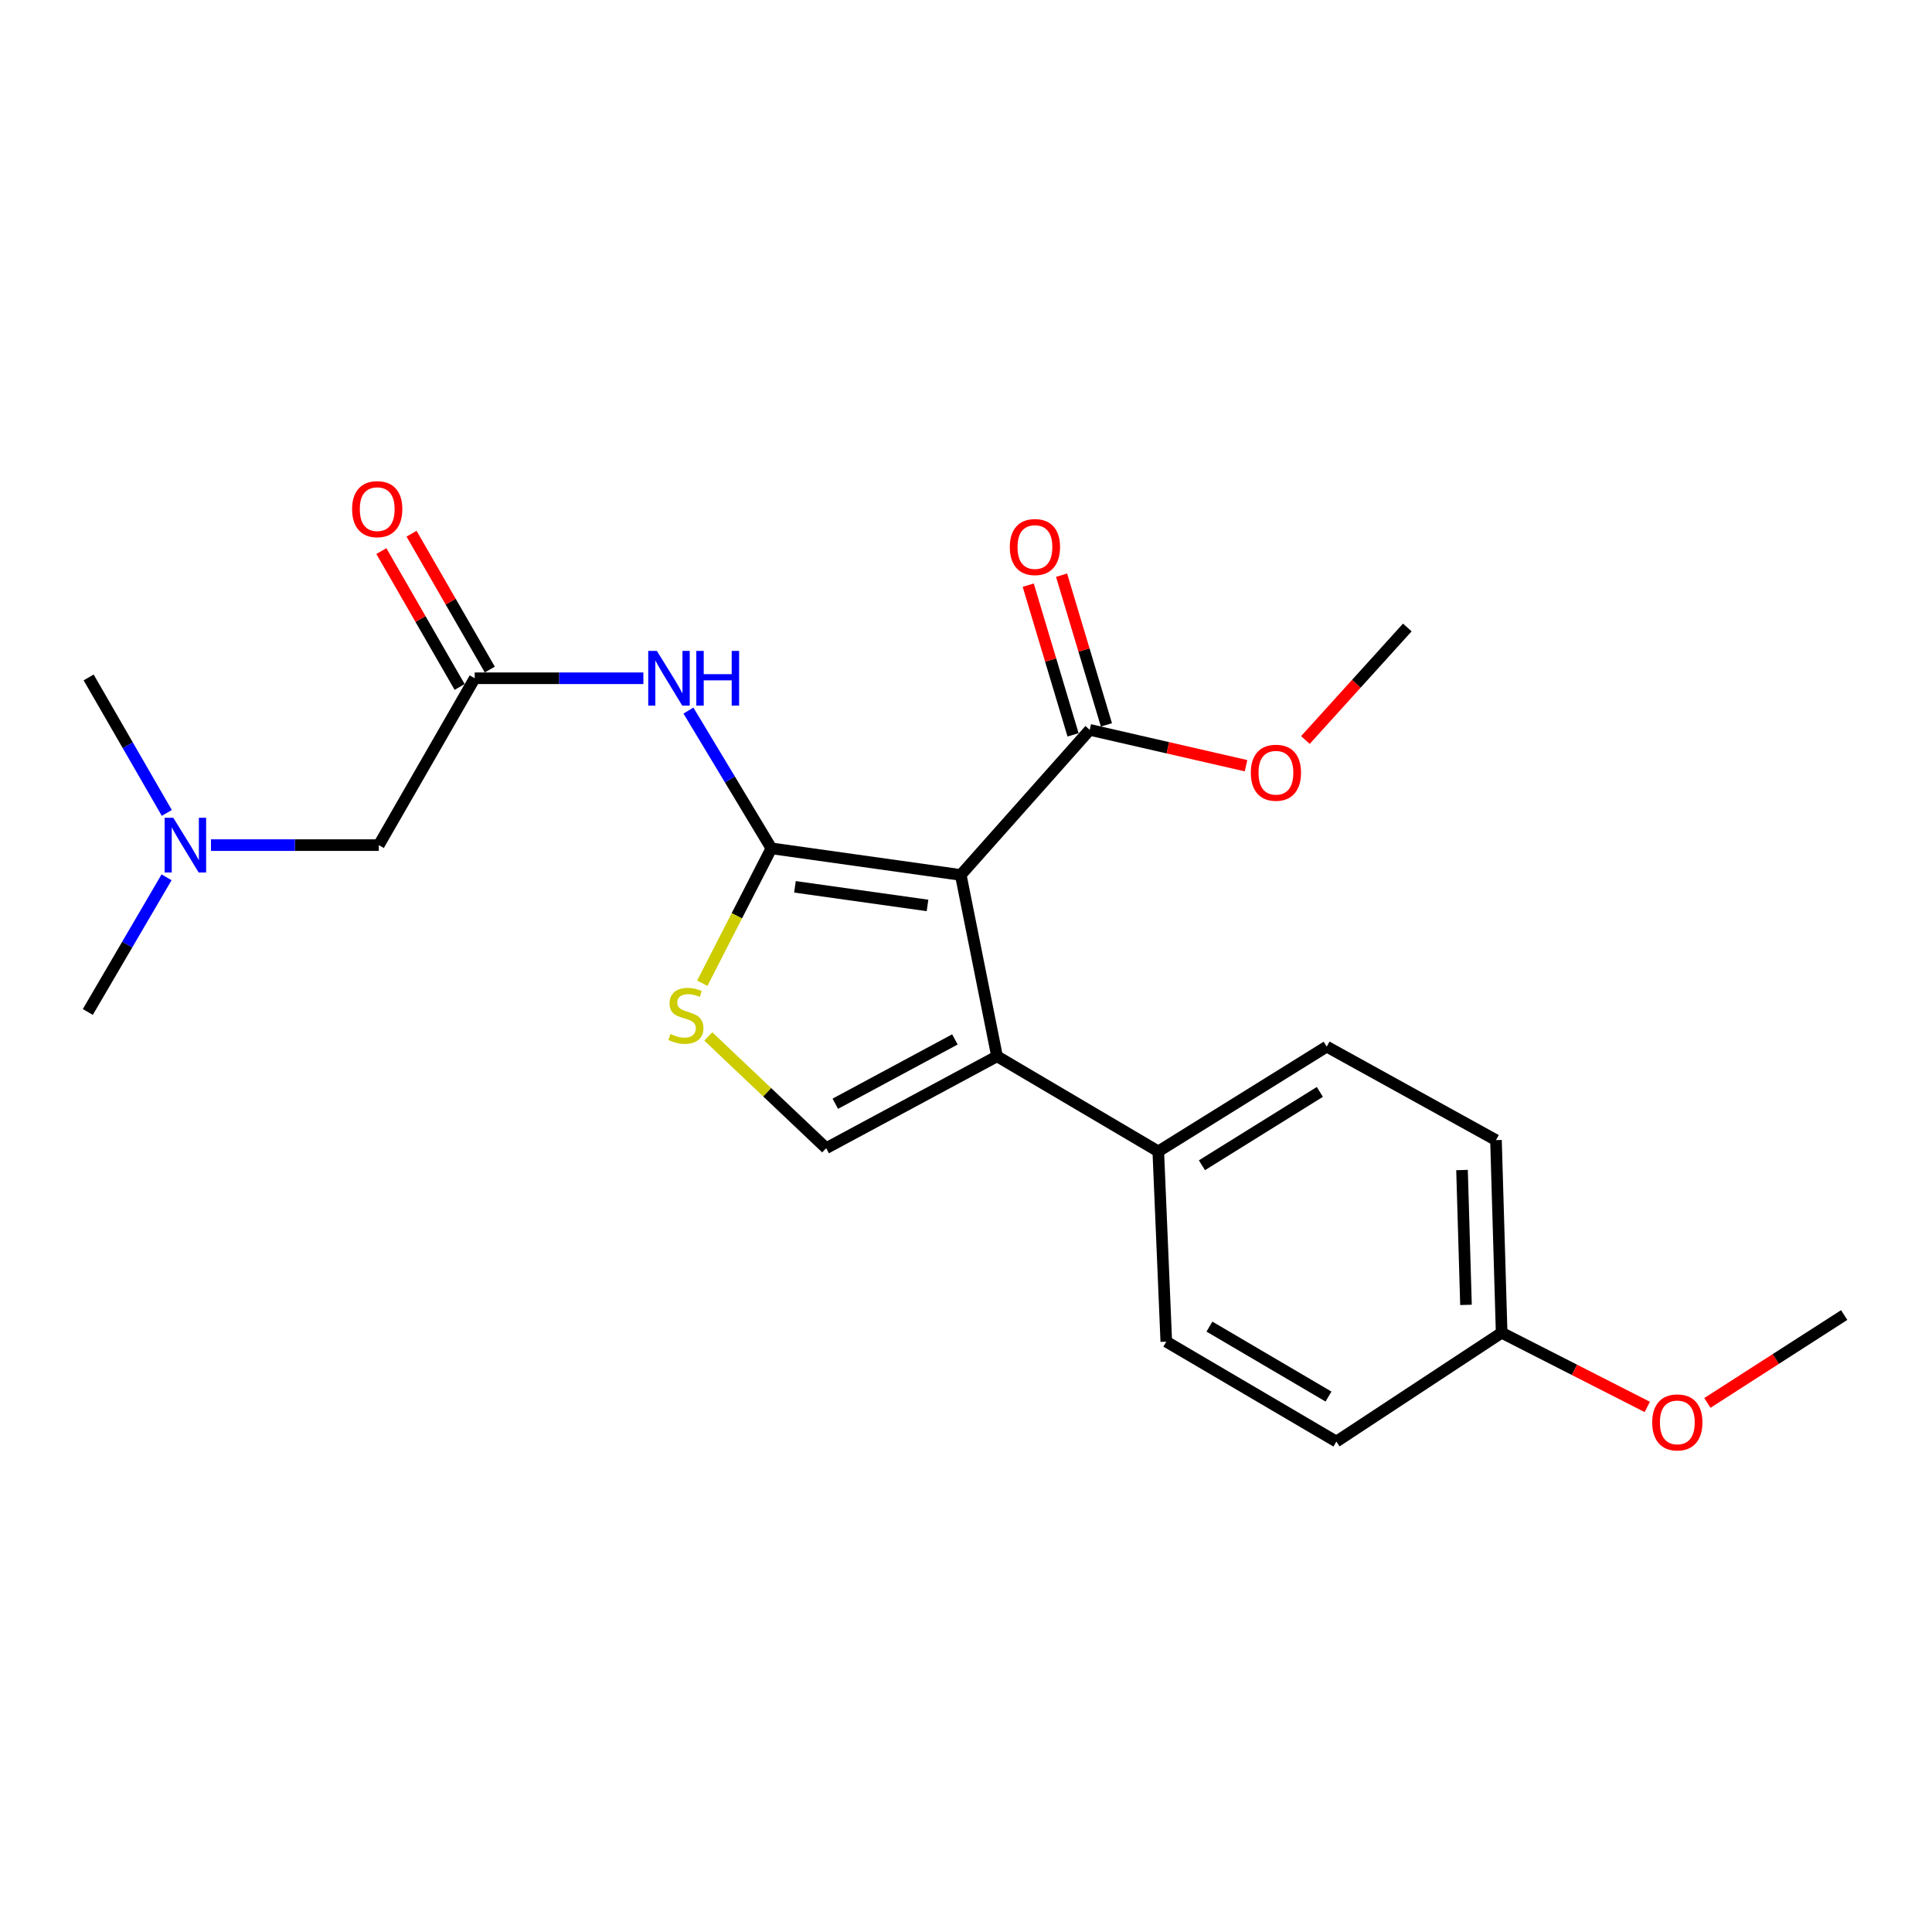 <?xml version='1.0' encoding='iso-8859-1'?>
<svg version='1.1' baseProfile='full'
              xmlns='http://www.w3.org/2000/svg'
                      xmlns:rdkit='http://www.rdkit.org/xml'
                      xmlns:xlink='http://www.w3.org/1999/xlink'
                  xml:space='preserve'
width='1000px' height='1000px' viewBox='0 0 1000 1000'>
<!-- END OF HEADER -->
<rect style='opacity:1.0;fill:#FFFFFF;stroke:none' width='1000' height='1000' x='0' y='0'> </rect>
<path class='bond-0' d='M 497.286,452.872 L 399.266,439.104' style='fill:none;fill-rule:evenodd;stroke:#000000;stroke-width:6px;stroke-linecap:butt;stroke-linejoin:miter;stroke-opacity:1' />
<path class='bond-0' d='M 480.076,468.656 L 411.462,459.018' style='fill:none;fill-rule:evenodd;stroke:#000000;stroke-width:6px;stroke-linecap:butt;stroke-linejoin:miter;stroke-opacity:1' />
<path class='bond-1' d='M 497.286,452.872 L 516.061,546.738' style='fill:none;fill-rule:evenodd;stroke:#000000;stroke-width:6px;stroke-linecap:butt;stroke-linejoin:miter;stroke-opacity:1' />
<path class='bond-5' d='M 497.286,452.872 L 564.045,377.772' style='fill:none;fill-rule:evenodd;stroke:#000000;stroke-width:6px;stroke-linecap:butt;stroke-linejoin:miter;stroke-opacity:1' />
<path class='bond-2' d='M 399.266,439.104 L 381.384,474.014' style='fill:none;fill-rule:evenodd;stroke:#000000;stroke-width:6px;stroke-linecap:butt;stroke-linejoin:miter;stroke-opacity:1' />
<path class='bond-2' d='M 381.384,474.014 L 363.502,508.923' style='fill:none;fill-rule:evenodd;stroke:#CCCC00;stroke-width:6px;stroke-linecap:butt;stroke-linejoin:miter;stroke-opacity:1' />
<path class='bond-3' d='M 399.266,439.104 L 377.801,403.45' style='fill:none;fill-rule:evenodd;stroke:#000000;stroke-width:6px;stroke-linecap:butt;stroke-linejoin:miter;stroke-opacity:1' />
<path class='bond-3' d='M 377.801,403.45 L 356.336,367.796' style='fill:none;fill-rule:evenodd;stroke:#0000FF;stroke-width:6px;stroke-linecap:butt;stroke-linejoin:miter;stroke-opacity:1' />
<path class='bond-4' d='M 516.061,546.738 L 427.624,594.301' style='fill:none;fill-rule:evenodd;stroke:#000000;stroke-width:6px;stroke-linecap:butt;stroke-linejoin:miter;stroke-opacity:1' />
<path class='bond-4' d='M 494.258,537.998 L 432.352,571.292' style='fill:none;fill-rule:evenodd;stroke:#000000;stroke-width:6px;stroke-linecap:butt;stroke-linejoin:miter;stroke-opacity:1' />
<path class='bond-7' d='M 516.061,546.738 L 599.523,595.963' style='fill:none;fill-rule:evenodd;stroke:#000000;stroke-width:6px;stroke-linecap:butt;stroke-linejoin:miter;stroke-opacity:1' />
<path class='bond-23' d='M 366.608,536.45 L 397.116,565.375' style='fill:none;fill-rule:evenodd;stroke:#CCCC00;stroke-width:6px;stroke-linecap:butt;stroke-linejoin:miter;stroke-opacity:1' />
<path class='bond-23' d='M 397.116,565.375 L 427.624,594.301' style='fill:none;fill-rule:evenodd;stroke:#000000;stroke-width:6px;stroke-linecap:butt;stroke-linejoin:miter;stroke-opacity:1' />
<path class='bond-6' d='M 333.011,351.067 L 289.361,351.067' style='fill:none;fill-rule:evenodd;stroke:#0000FF;stroke-width:6px;stroke-linecap:butt;stroke-linejoin:miter;stroke-opacity:1' />
<path class='bond-6' d='M 289.361,351.067 L 245.711,351.067' style='fill:none;fill-rule:evenodd;stroke:#000000;stroke-width:6px;stroke-linecap:butt;stroke-linejoin:miter;stroke-opacity:1' />
<path class='bond-8' d='M 572.678,375.187 L 561.075,336.449' style='fill:none;fill-rule:evenodd;stroke:#000000;stroke-width:6px;stroke-linecap:butt;stroke-linejoin:miter;stroke-opacity:1' />
<path class='bond-8' d='M 561.075,336.449 L 549.472,297.712' style='fill:none;fill-rule:evenodd;stroke:#FF0000;stroke-width:6px;stroke-linecap:butt;stroke-linejoin:miter;stroke-opacity:1' />
<path class='bond-8' d='M 555.412,380.358 L 543.809,341.621' style='fill:none;fill-rule:evenodd;stroke:#000000;stroke-width:6px;stroke-linecap:butt;stroke-linejoin:miter;stroke-opacity:1' />
<path class='bond-8' d='M 543.809,341.621 L 532.206,302.884' style='fill:none;fill-rule:evenodd;stroke:#FF0000;stroke-width:6px;stroke-linecap:butt;stroke-linejoin:miter;stroke-opacity:1' />
<path class='bond-14' d='M 564.045,377.772 L 604.494,387.052' style='fill:none;fill-rule:evenodd;stroke:#000000;stroke-width:6px;stroke-linecap:butt;stroke-linejoin:miter;stroke-opacity:1' />
<path class='bond-14' d='M 604.494,387.052 L 644.942,396.332' style='fill:none;fill-rule:evenodd;stroke:#FF0000;stroke-width:6px;stroke-linecap:butt;stroke-linejoin:miter;stroke-opacity:1' />
<path class='bond-9' d='M 253.52,346.569 L 233.266,311.404' style='fill:none;fill-rule:evenodd;stroke:#000000;stroke-width:6px;stroke-linecap:butt;stroke-linejoin:miter;stroke-opacity:1' />
<path class='bond-9' d='M 233.266,311.404 L 213.011,276.24' style='fill:none;fill-rule:evenodd;stroke:#FF0000;stroke-width:6px;stroke-linecap:butt;stroke-linejoin:miter;stroke-opacity:1' />
<path class='bond-9' d='M 237.902,355.565 L 217.647,320.401' style='fill:none;fill-rule:evenodd;stroke:#000000;stroke-width:6px;stroke-linecap:butt;stroke-linejoin:miter;stroke-opacity:1' />
<path class='bond-9' d='M 217.647,320.401 L 197.393,285.236' style='fill:none;fill-rule:evenodd;stroke:#FF0000;stroke-width:6px;stroke-linecap:butt;stroke-linejoin:miter;stroke-opacity:1' />
<path class='bond-10' d='M 245.711,351.067 L 196.065,437.432' style='fill:none;fill-rule:evenodd;stroke:#000000;stroke-width:6px;stroke-linecap:butt;stroke-linejoin:miter;stroke-opacity:1' />
<path class='bond-11' d='M 599.523,595.963 L 686.709,541.731' style='fill:none;fill-rule:evenodd;stroke:#000000;stroke-width:6px;stroke-linecap:butt;stroke-linejoin:miter;stroke-opacity:1' />
<path class='bond-11' d='M 622.12,603.133 L 683.151,565.17' style='fill:none;fill-rule:evenodd;stroke:#000000;stroke-width:6px;stroke-linecap:butt;stroke-linejoin:miter;stroke-opacity:1' />
<path class='bond-12' d='M 599.523,595.963 L 603.668,694.434' style='fill:none;fill-rule:evenodd;stroke:#000000;stroke-width:6px;stroke-linecap:butt;stroke-linejoin:miter;stroke-opacity:1' />
<path class='bond-13' d='M 196.065,437.432 L 152.63,437.432' style='fill:none;fill-rule:evenodd;stroke:#000000;stroke-width:6px;stroke-linecap:butt;stroke-linejoin:miter;stroke-opacity:1' />
<path class='bond-13' d='M 152.63,437.432 L 109.195,437.432' style='fill:none;fill-rule:evenodd;stroke:#0000FF;stroke-width:6px;stroke-linecap:butt;stroke-linejoin:miter;stroke-opacity:1' />
<path class='bond-17' d='M 686.709,541.731 L 774.315,590.125' style='fill:none;fill-rule:evenodd;stroke:#000000;stroke-width:6px;stroke-linecap:butt;stroke-linejoin:miter;stroke-opacity:1' />
<path class='bond-16' d='M 603.668,694.434 L 691.705,746.153' style='fill:none;fill-rule:evenodd;stroke:#000000;stroke-width:6px;stroke-linecap:butt;stroke-linejoin:miter;stroke-opacity:1' />
<path class='bond-16' d='M 626.003,686.651 L 687.629,722.855' style='fill:none;fill-rule:evenodd;stroke:#000000;stroke-width:6px;stroke-linecap:butt;stroke-linejoin:miter;stroke-opacity:1' />
<path class='bond-19' d='M 86.337,420.767 L 66.106,385.702' style='fill:none;fill-rule:evenodd;stroke:#0000FF;stroke-width:6px;stroke-linecap:butt;stroke-linejoin:miter;stroke-opacity:1' />
<path class='bond-19' d='M 66.106,385.702 L 45.875,350.636' style='fill:none;fill-rule:evenodd;stroke:#000000;stroke-width:6px;stroke-linecap:butt;stroke-linejoin:miter;stroke-opacity:1' />
<path class='bond-20' d='M 86.21,454.093 L 65.832,488.945' style='fill:none;fill-rule:evenodd;stroke:#0000FF;stroke-width:6px;stroke-linecap:butt;stroke-linejoin:miter;stroke-opacity:1' />
<path class='bond-20' d='M 65.832,488.945 L 45.455,523.797' style='fill:none;fill-rule:evenodd;stroke:#000000;stroke-width:6px;stroke-linecap:butt;stroke-linejoin:miter;stroke-opacity:1' />
<path class='bond-21' d='M 675.676,383.029 L 702.05,353.905' style='fill:none;fill-rule:evenodd;stroke:#FF0000;stroke-width:6px;stroke-linecap:butt;stroke-linejoin:miter;stroke-opacity:1' />
<path class='bond-21' d='M 702.05,353.905 L 728.424,324.782' style='fill:none;fill-rule:evenodd;stroke:#000000;stroke-width:6px;stroke-linecap:butt;stroke-linejoin:miter;stroke-opacity:1' />
<path class='bond-15' d='M 777.249,689.828 L 774.315,590.125' style='fill:none;fill-rule:evenodd;stroke:#000000;stroke-width:6px;stroke-linecap:butt;stroke-linejoin:miter;stroke-opacity:1' />
<path class='bond-15' d='M 758.793,675.403 L 756.739,605.611' style='fill:none;fill-rule:evenodd;stroke:#000000;stroke-width:6px;stroke-linecap:butt;stroke-linejoin:miter;stroke-opacity:1' />
<path class='bond-18' d='M 777.249,689.828 L 814.939,709.028' style='fill:none;fill-rule:evenodd;stroke:#000000;stroke-width:6px;stroke-linecap:butt;stroke-linejoin:miter;stroke-opacity:1' />
<path class='bond-18' d='M 814.939,709.028 L 852.629,728.228' style='fill:none;fill-rule:evenodd;stroke:#FF0000;stroke-width:6px;stroke-linecap:butt;stroke-linejoin:miter;stroke-opacity:1' />
<path class='bond-24' d='M 777.249,689.828 L 691.705,746.153' style='fill:none;fill-rule:evenodd;stroke:#000000;stroke-width:6px;stroke-linecap:butt;stroke-linejoin:miter;stroke-opacity:1' />
<path class='bond-22' d='M 883.747,726.149 L 919.146,703.408' style='fill:none;fill-rule:evenodd;stroke:#FF0000;stroke-width:6px;stroke-linecap:butt;stroke-linejoin:miter;stroke-opacity:1' />
<path class='bond-22' d='M 919.146,703.408 L 954.545,680.666' style='fill:none;fill-rule:evenodd;stroke:#000000;stroke-width:6px;stroke-linecap:butt;stroke-linejoin:miter;stroke-opacity:1' />
<path  class='atom-3' d='M 347.027 535.189
Q 347.347 535.309, 348.667 535.869
Q 349.987 536.429, 351.427 536.789
Q 352.907 537.109, 354.347 537.109
Q 357.027 537.109, 358.587 535.829
Q 360.147 534.509, 360.147 532.229
Q 360.147 530.669, 359.347 529.709
Q 358.587 528.749, 357.387 528.229
Q 356.187 527.709, 354.187 527.109
Q 351.667 526.349, 350.147 525.629
Q 348.667 524.909, 347.587 523.389
Q 346.547 521.869, 346.547 519.309
Q 346.547 515.749, 348.947 513.549
Q 351.387 511.349, 356.187 511.349
Q 359.467 511.349, 363.187 512.909
L 362.267 515.989
Q 358.867 514.589, 356.307 514.589
Q 353.547 514.589, 352.027 515.749
Q 350.507 516.869, 350.547 518.829
Q 350.547 520.349, 351.307 521.269
Q 352.107 522.189, 353.227 522.709
Q 354.387 523.229, 356.307 523.829
Q 358.867 524.629, 360.387 525.429
Q 361.907 526.229, 362.987 527.869
Q 364.107 529.469, 364.107 532.229
Q 364.107 536.149, 361.467 538.269
Q 358.867 540.349, 354.507 540.349
Q 351.987 540.349, 350.067 539.789
Q 348.187 539.269, 345.947 538.349
L 347.027 535.189
' fill='#CCCC00'/>
<path  class='atom-4' d='M 340.005 336.907
L 349.285 351.907
Q 350.205 353.387, 351.685 356.067
Q 353.165 358.747, 353.245 358.907
L 353.245 336.907
L 357.005 336.907
L 357.005 365.227
L 353.125 365.227
L 343.165 348.827
Q 342.005 346.907, 340.765 344.707
Q 339.565 342.507, 339.205 341.827
L 339.205 365.227
L 335.525 365.227
L 335.525 336.907
L 340.005 336.907
' fill='#0000FF'/>
<path  class='atom-4' d='M 360.405 336.907
L 364.245 336.907
L 364.245 348.947
L 378.725 348.947
L 378.725 336.907
L 382.565 336.907
L 382.565 365.227
L 378.725 365.227
L 378.725 352.147
L 364.245 352.147
L 364.245 365.227
L 360.405 365.227
L 360.405 336.907
' fill='#0000FF'/>
<path  class='atom-9' d='M 522.678 283.146
Q 522.678 276.346, 526.038 272.546
Q 529.398 268.746, 535.678 268.746
Q 541.958 268.746, 545.318 272.546
Q 548.678 276.346, 548.678 283.146
Q 548.678 290.026, 545.278 293.946
Q 541.878 297.826, 535.678 297.826
Q 529.438 297.826, 526.038 293.946
Q 522.678 290.066, 522.678 283.146
M 535.678 294.626
Q 539.998 294.626, 542.318 291.746
Q 544.678 288.826, 544.678 283.146
Q 544.678 277.586, 542.318 274.786
Q 539.998 271.946, 535.678 271.946
Q 531.358 271.946, 528.998 274.746
Q 526.678 277.546, 526.678 283.146
Q 526.678 288.866, 528.998 291.746
Q 531.358 294.626, 535.678 294.626
' fill='#FF0000'/>
<path  class='atom-10' d='M 182.244 263.53
Q 182.244 256.73, 185.604 252.93
Q 188.964 249.13, 195.244 249.13
Q 201.524 249.13, 204.884 252.93
Q 208.244 256.73, 208.244 263.53
Q 208.244 270.41, 204.844 274.33
Q 201.444 278.21, 195.244 278.21
Q 189.004 278.21, 185.604 274.33
Q 182.244 270.45, 182.244 263.53
M 195.244 275.01
Q 199.564 275.01, 201.884 272.13
Q 204.244 269.21, 204.244 263.53
Q 204.244 257.97, 201.884 255.17
Q 199.564 252.33, 195.244 252.33
Q 190.924 252.33, 188.564 255.13
Q 186.244 257.93, 186.244 263.53
Q 186.244 269.25, 188.564 272.13
Q 190.924 275.01, 195.244 275.01
' fill='#FF0000'/>
<path  class='atom-14' d='M 89.692 423.272
L 98.972 438.272
Q 99.892 439.752, 101.372 442.432
Q 102.852 445.112, 102.932 445.272
L 102.932 423.272
L 106.692 423.272
L 106.692 451.592
L 102.812 451.592
L 92.852 435.192
Q 91.692 433.272, 90.452 431.072
Q 89.252 428.872, 88.892 428.192
L 88.892 451.592
L 85.212 451.592
L 85.212 423.272
L 89.692 423.272
' fill='#0000FF'/>
<path  class='atom-15' d='M 647.414 399.962
Q 647.414 393.162, 650.774 389.362
Q 654.134 385.562, 660.414 385.562
Q 666.694 385.562, 670.054 389.362
Q 673.414 393.162, 673.414 399.962
Q 673.414 406.842, 670.014 410.762
Q 666.614 414.642, 660.414 414.642
Q 654.174 414.642, 650.774 410.762
Q 647.414 406.882, 647.414 399.962
M 660.414 411.442
Q 664.734 411.442, 667.054 408.562
Q 669.414 405.642, 669.414 399.962
Q 669.414 394.402, 667.054 391.602
Q 664.734 388.762, 660.414 388.762
Q 656.094 388.762, 653.734 391.562
Q 651.414 394.362, 651.414 399.962
Q 651.414 405.682, 653.734 408.562
Q 656.094 411.442, 660.414 411.442
' fill='#FF0000'/>
<path  class='atom-19' d='M 855.18 736.23
Q 855.18 729.43, 858.54 725.63
Q 861.9 721.83, 868.18 721.83
Q 874.46 721.83, 877.82 725.63
Q 881.18 729.43, 881.18 736.23
Q 881.18 743.11, 877.78 747.03
Q 874.38 750.91, 868.18 750.91
Q 861.94 750.91, 858.54 747.03
Q 855.18 743.15, 855.18 736.23
M 868.18 747.71
Q 872.5 747.71, 874.82 744.83
Q 877.18 741.91, 877.18 736.23
Q 877.18 730.67, 874.82 727.87
Q 872.5 725.03, 868.18 725.03
Q 863.86 725.03, 861.5 727.83
Q 859.18 730.63, 859.18 736.23
Q 859.18 741.95, 861.5 744.83
Q 863.86 747.71, 868.18 747.71
' fill='#FF0000'/>
</svg>
